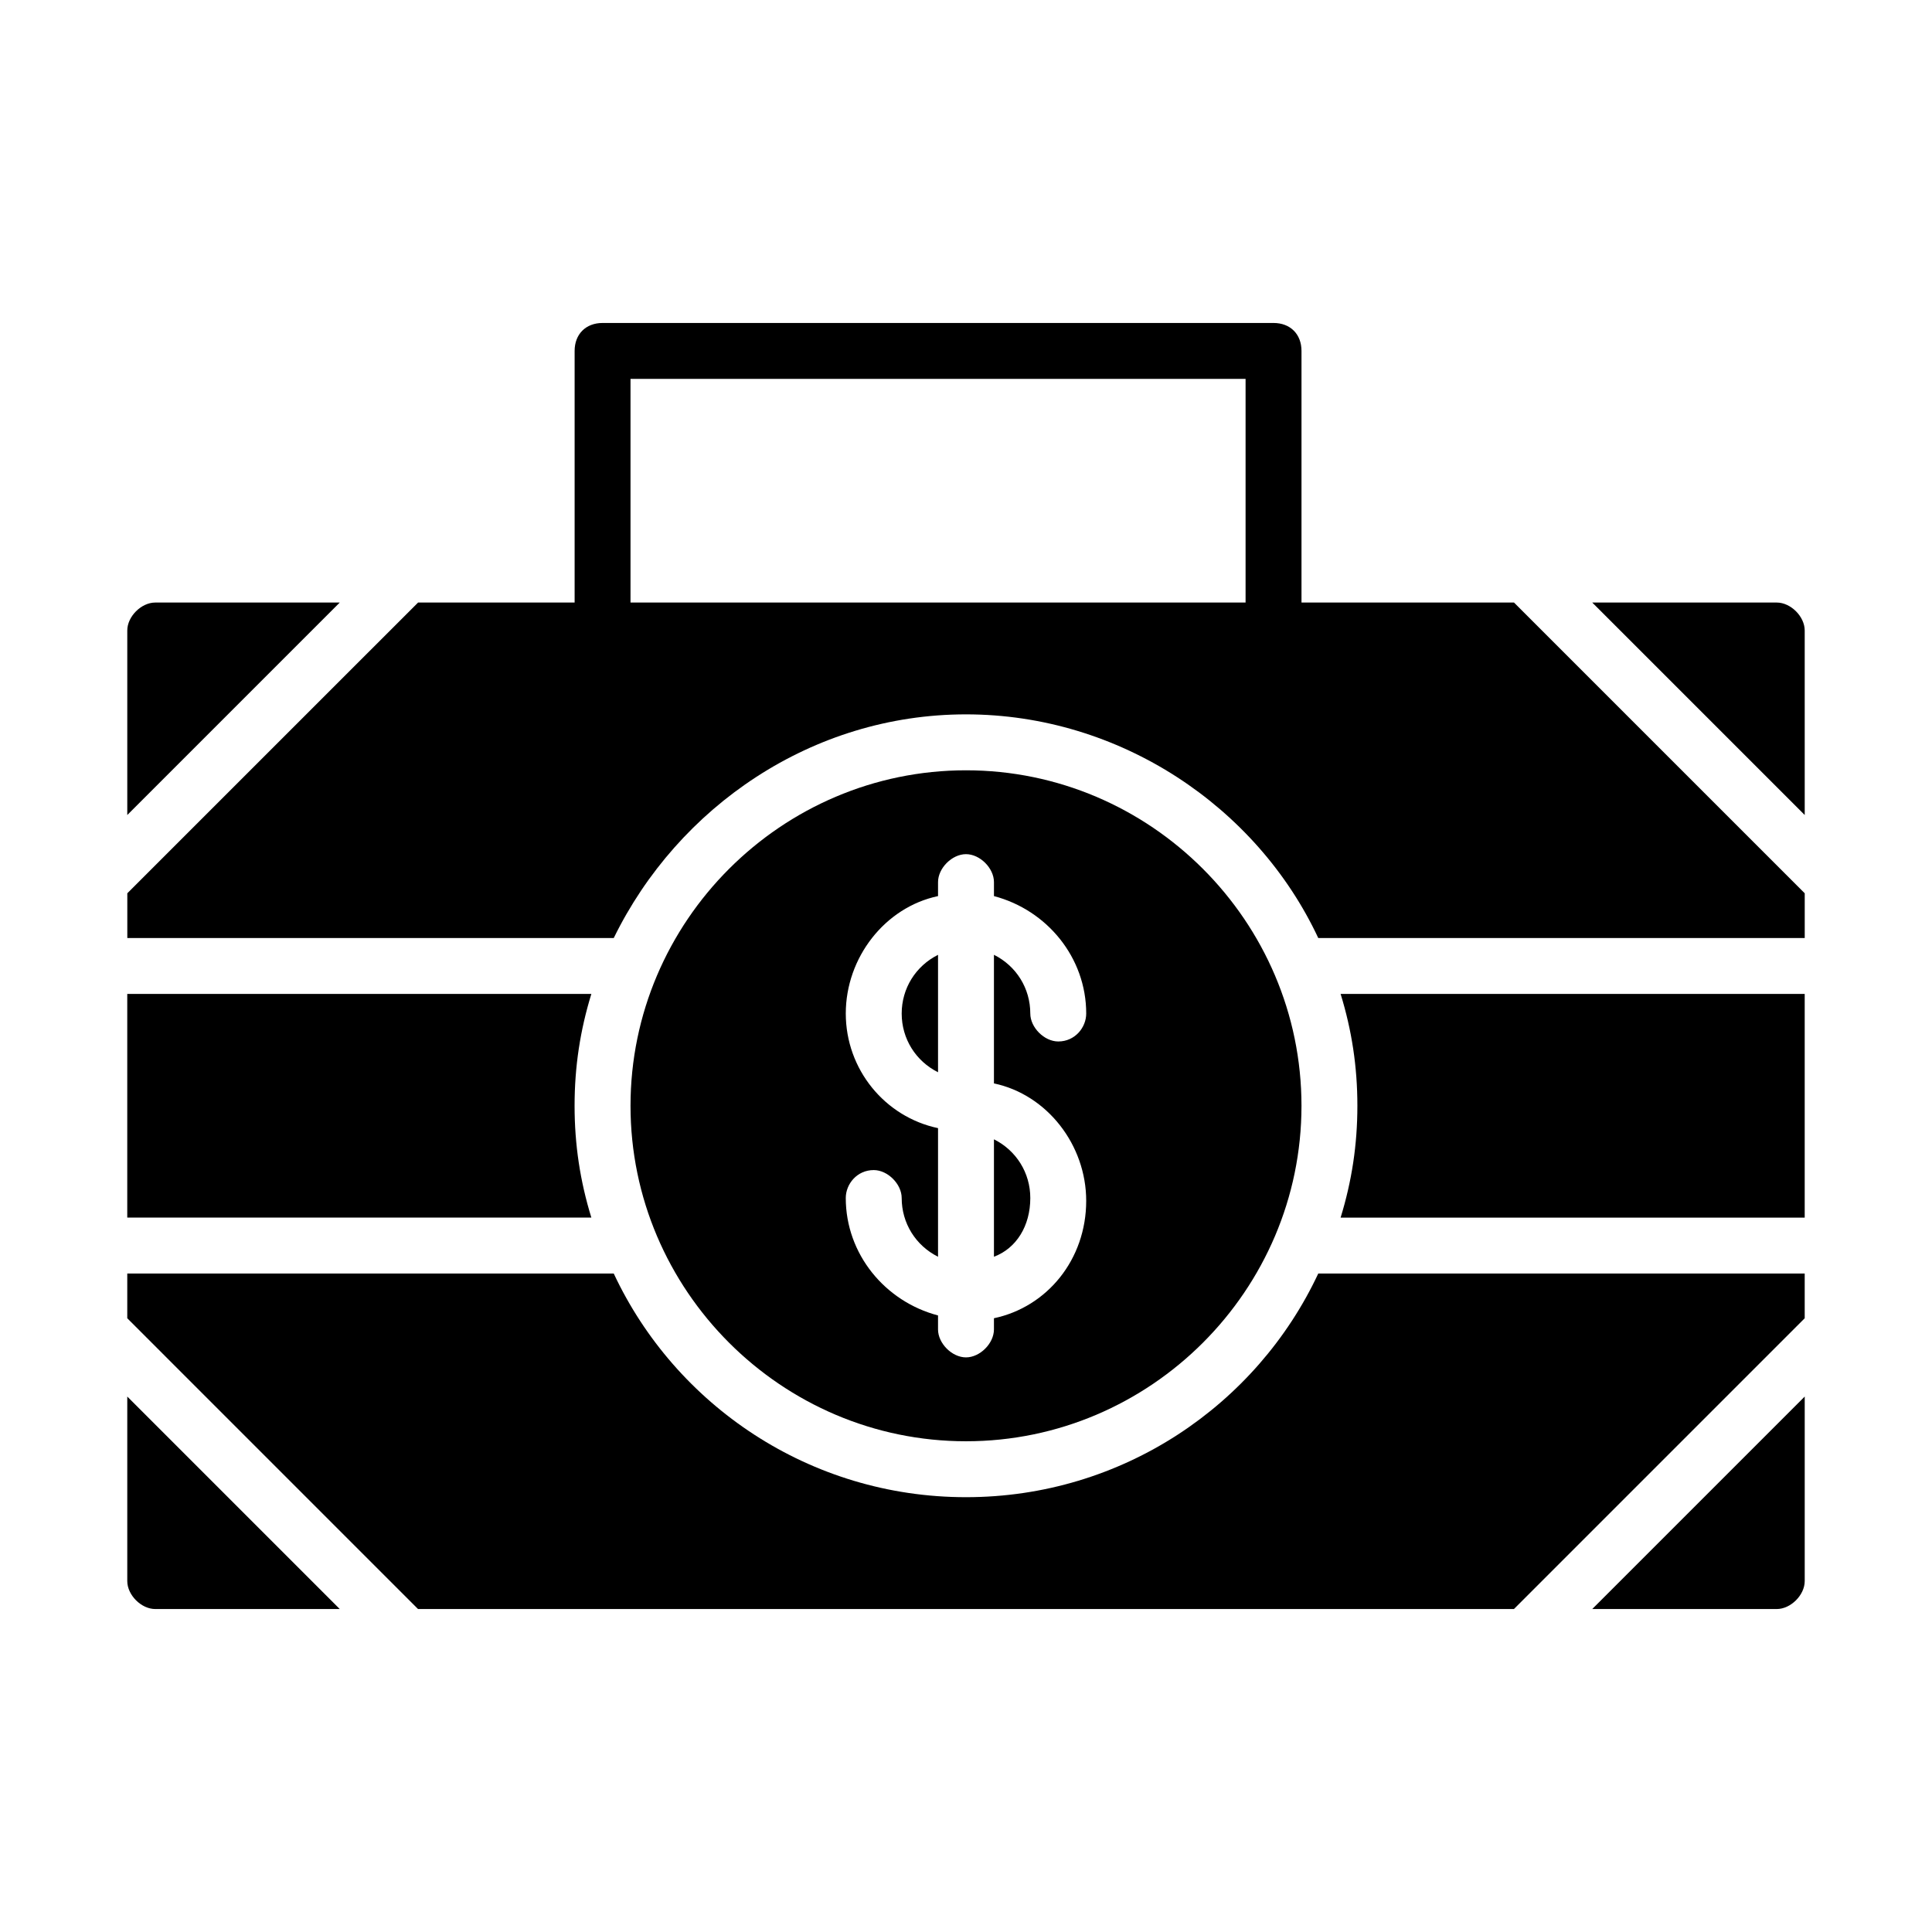 <?xml version="1.0" encoding="UTF-8"?>
<!-- Uploaded to: ICON Repo, www.svgrepo.com, Generator: ICON Repo Mixer Tools -->
<svg fill="#000000" width="800px" height="800px" version="1.1" viewBox="144 144 512 512" xmlns="http://www.w3.org/2000/svg">
 <g>
  <path d="m614.86 303.68h-48.898l56.309 56.309-0.004-48.902c0-3.703-3.703-7.406-7.406-7.406z"/>
  <path d="m503.72 437.04c0 10.371-1.48 20.004-4.445 29.637h122.99v-59.273h-122.99c2.965 9.633 4.445 19.266 4.445 29.637z"/>
  <path d="m614.86 570.41c3.703 0 7.41-3.703 7.41-7.41v-48.898l-56.309 56.309z"/>
  <path d="m177.73 563c0 3.703 3.703 7.41 7.41 7.41h48.898l-56.309-56.309z"/>
  <path d="m400 540.77c-41.488 0-77.055-24.449-93.352-59.273h-128.92v11.855l77.051 77.055h290.43l77.055-77.055v-11.855h-128.91c-16.301 34.824-51.863 59.273-93.352 59.273z"/>
  <path d="m400 525.95c48.898 0 88.906-40.008 88.906-88.906 0-48.898-40.008-88.906-88.906-88.906s-88.906 40.008-88.906 88.906c-0.004 48.898 40.004 88.906 88.906 88.906zm-31.859-113.36c0-14.816 10.371-28.152 24.449-31.117v-3.703c0-3.703 3.703-7.41 7.41-7.41 3.703 0 7.41 3.703 7.41 7.41v3.703c14.078 3.703 24.449 16.301 24.449 31.117 0 3.703-2.965 7.41-7.41 7.41-3.703 0-7.41-3.703-7.41-7.41 0-6.668-3.703-12.594-9.633-15.559v34.082c14.078 2.965 24.449 16.301 24.449 31.117 0 15.559-10.371 28.152-24.449 31.117v2.965c0 3.703-3.703 7.41-7.41 7.41-3.703 0-7.41-3.703-7.41-7.41v-3.703c-14.078-3.703-24.449-16.301-24.449-31.117 0-3.703 2.965-7.41 7.41-7.41 3.703 0 7.41 3.703 7.41 7.41 0 6.668 3.703 12.594 9.633 15.559v-34.082c-14.078-2.965-24.449-15.562-24.449-30.379z"/>
  <path d="m185.14 303.68c-3.703 0-7.41 3.703-7.41 7.41v48.898l56.309-56.309z"/>
  <path d="m488.91 303.68v-66.68c0-4.445-2.965-7.41-7.41-7.41h-177.81c-4.445 0-7.41 2.965-7.41 7.41v66.68h-41.488l-77.055 77.051v11.855h128.91c17.039-34.82 52.605-59.273 93.352-59.273 40.75 0 77.055 24.449 93.352 59.273h128.92v-11.855l-77.051-77.051zm-177.82 0v-59.273h163v59.273z"/>
  <path d="m296.27 437.04c0-10.371 1.48-20.004 4.445-29.637h-122.99v59.273h122.99c-2.965-9.633-4.445-19.266-4.445-29.637z"/>
  <path d="m417.04 461.49c0-6.668-3.703-12.594-9.633-15.559v31.117c5.93-2.223 9.633-8.148 9.633-15.559z"/>
  <path d="m392.59 397.04c-5.926 2.965-9.633 8.891-9.633 15.559s3.703 12.594 9.633 15.559z"/>
 </g>
</svg>